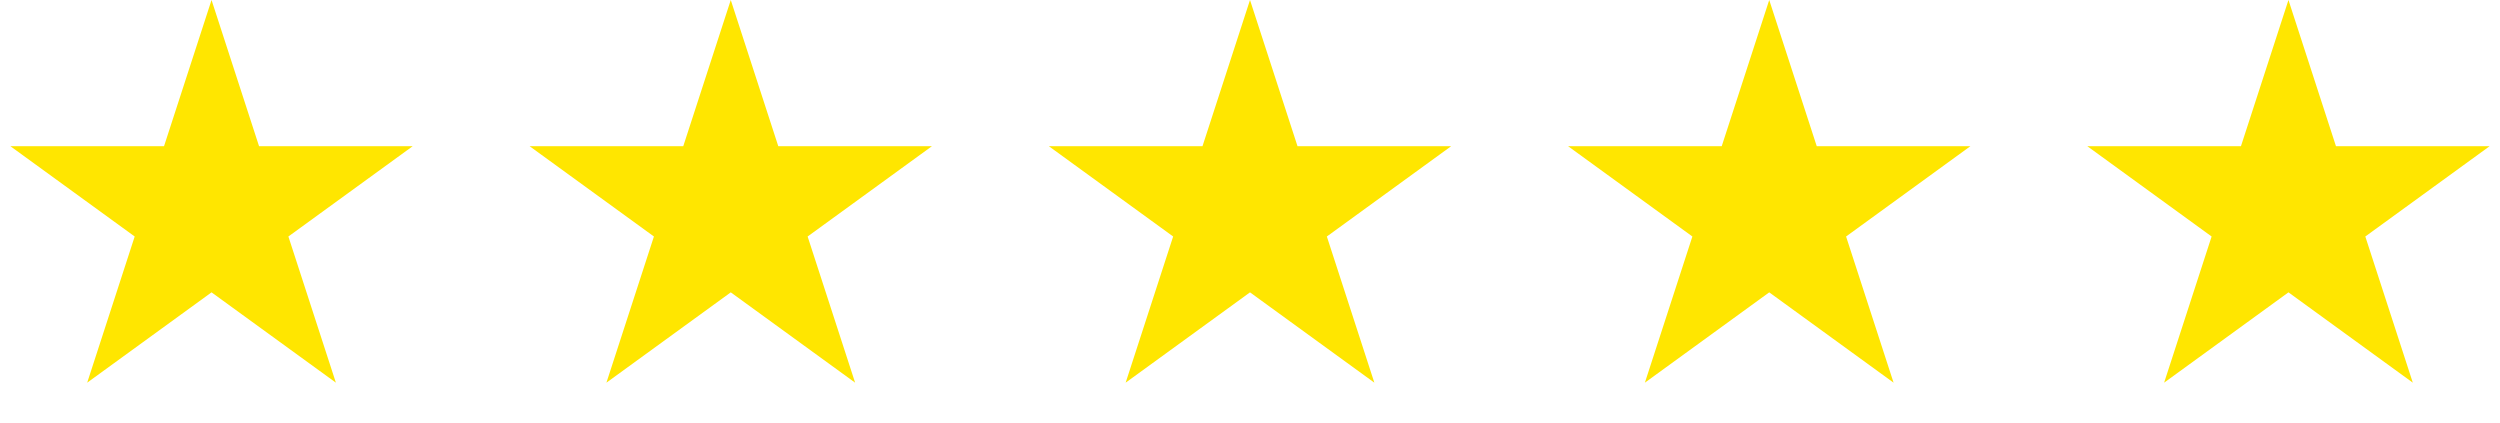 <svg width="130" height="22" viewBox="0 0 130 22" fill="none" xmlns="http://www.w3.org/2000/svg">
<path d="M11 0L13.47 7.601H21.462L14.996 12.298L17.466 19.899L11 15.202L4.534 19.899L7.004 12.298L0.538 7.601H8.53L11 0Z" fill="#FFE600"/>
<path d="M38 0L40.47 7.601H48.462L41.996 12.298L44.466 19.899L38 15.202L31.534 19.899L34.004 12.298L27.538 7.601H35.53L38 0Z" fill="#FFE600"/>
<path d="M65 0L67.47 7.601H75.462L68.996 12.298L71.466 19.899L65 15.202L58.534 19.899L61.004 12.298L54.538 7.601H62.53L65 0Z" fill="#FFE600"/>
<path d="M92 0L94.47 7.601H102.462L95.996 12.298L98.466 19.899L92 15.202L85.534 19.899L88.004 12.298L81.538 7.601H89.53L92 0Z" fill="#FFE600"/>
<path d="M119 0L121.47 7.601H129.462L122.996 12.298L125.466 19.899L119 15.202L112.534 19.899L115.004 12.298L108.538 7.601H116.53L119 0Z" fill="#FFE600"/>
</svg>

